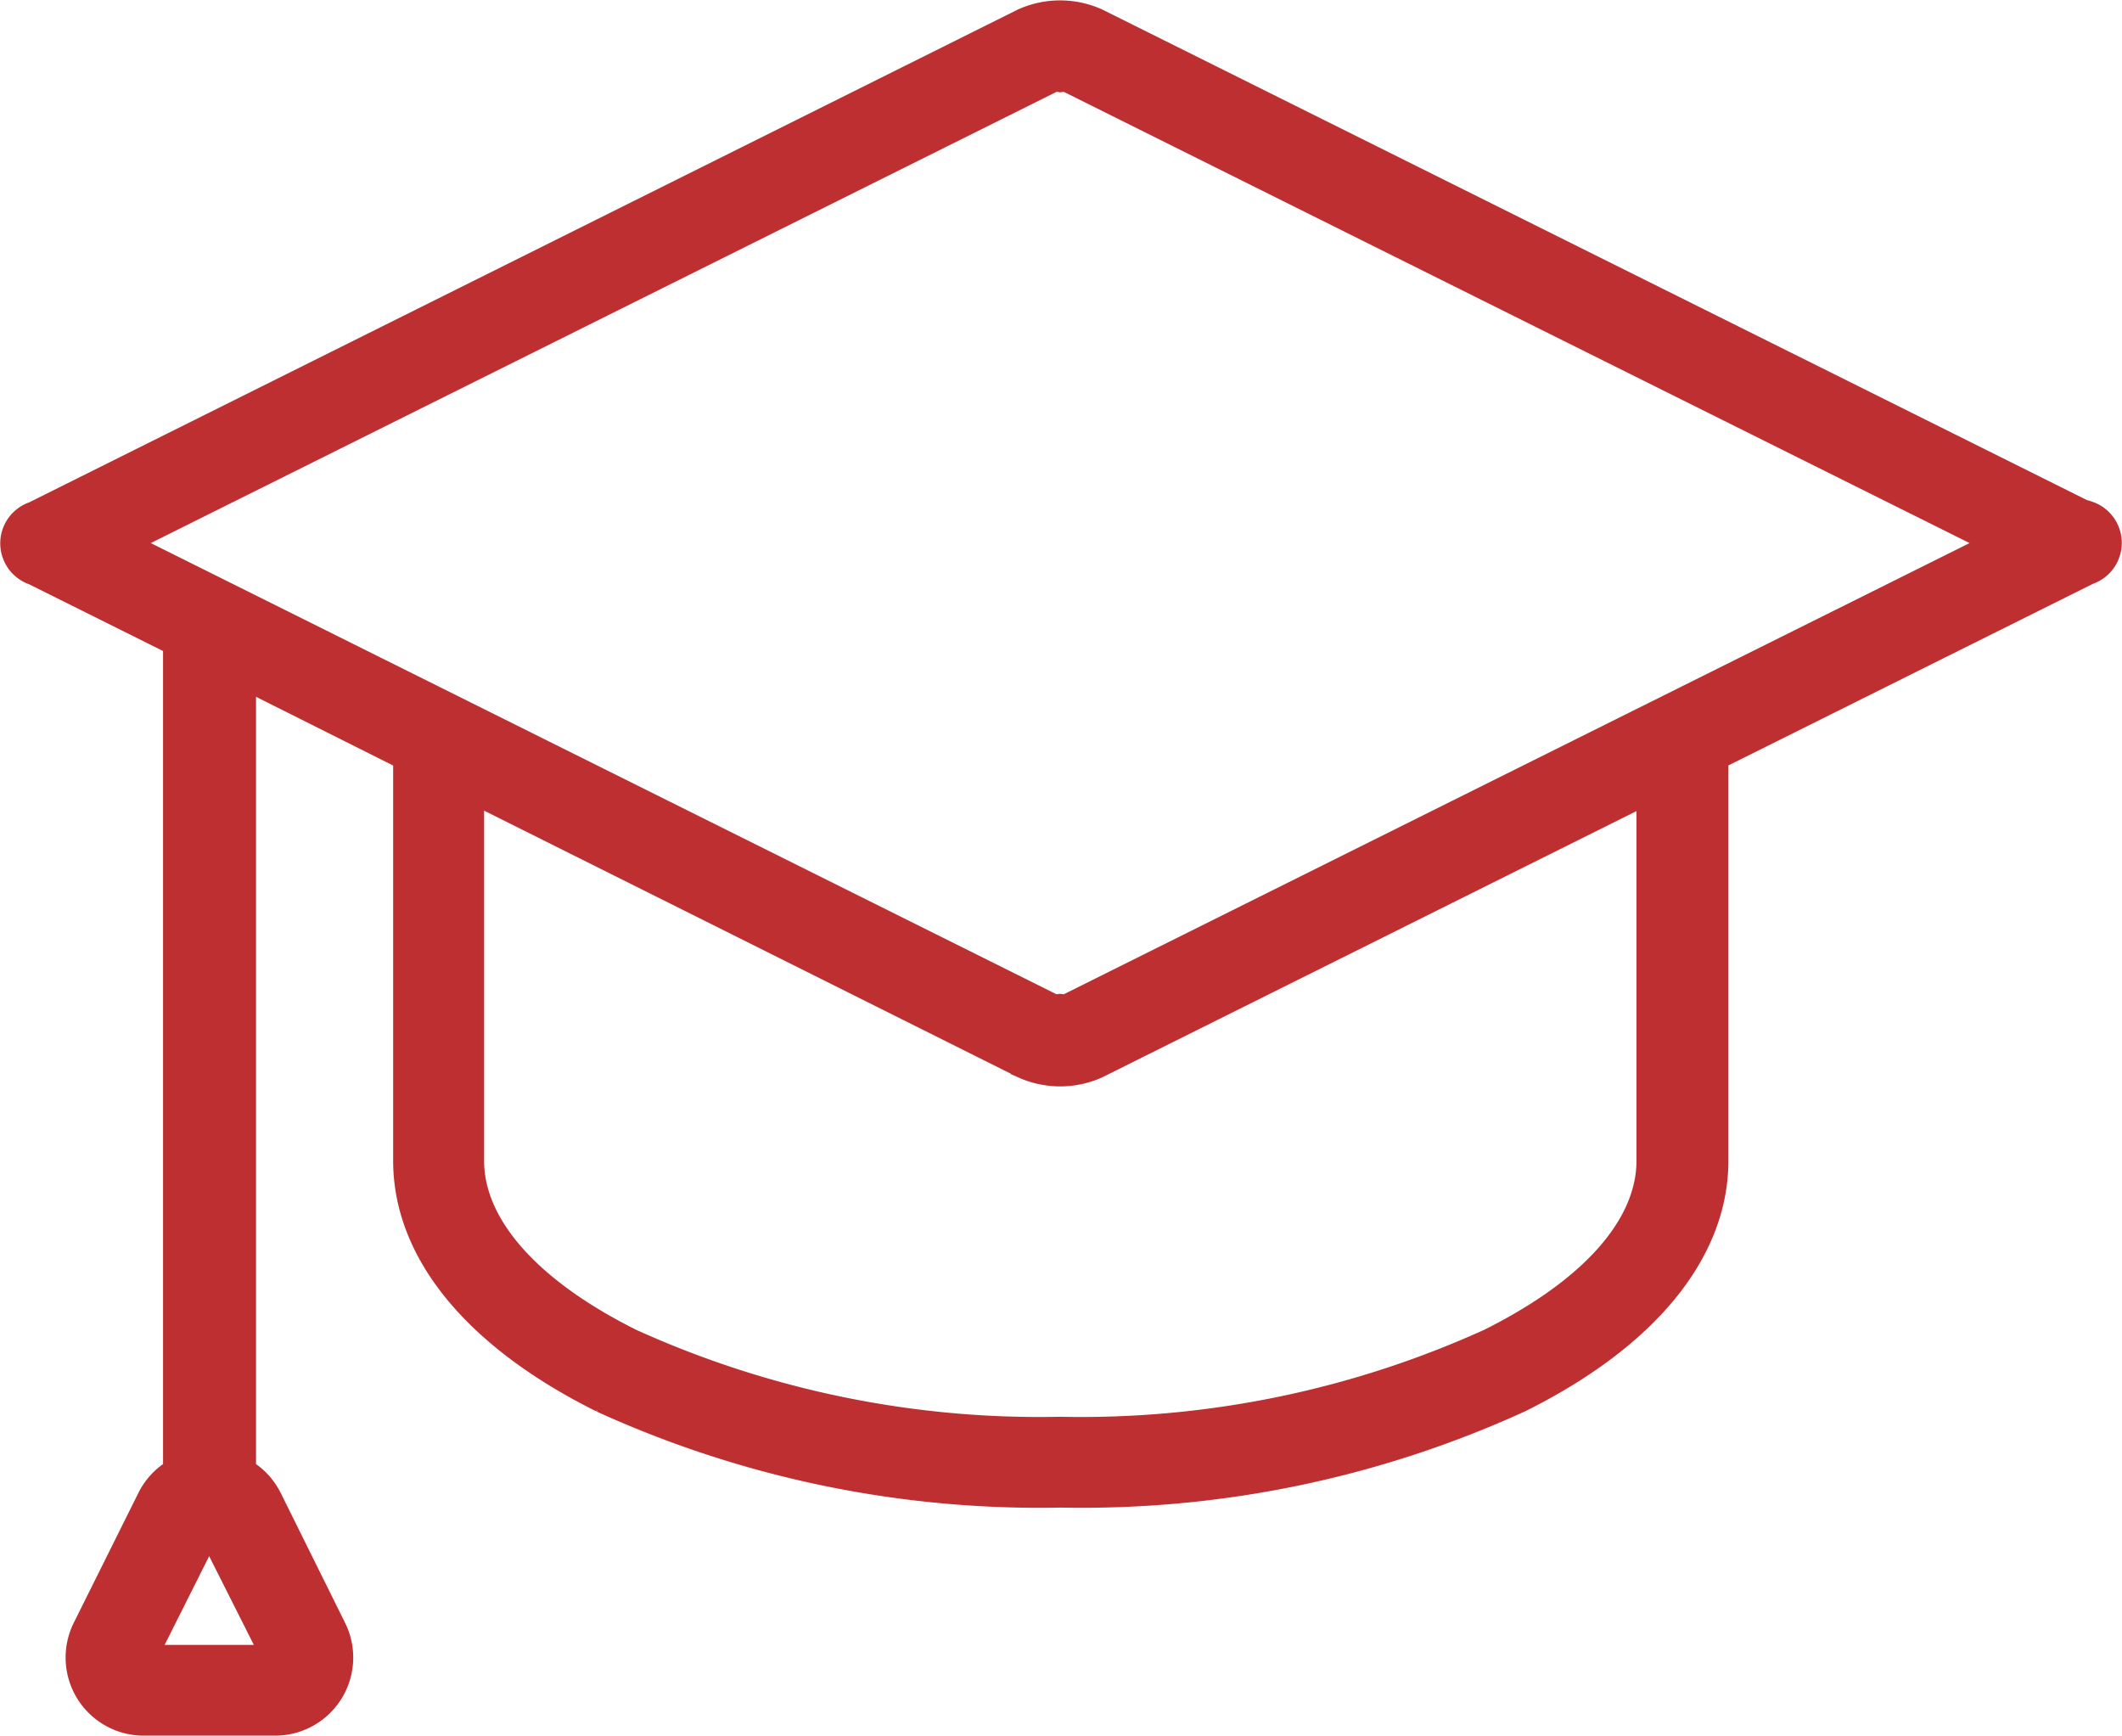 <svg xmlns="http://www.w3.org/2000/svg" width="65.8" height="53.813" viewBox="0 0 65.8 53.813">
  <g id="noun_education_1119512" transform="translate(-4.599 -20.873)">
    <path id="Path_736" data-name="Path 736" d="M69.3,36.819,38.6,21.526a2.774,2.774,0,0,0-2.259,0L5.657,36.819a.948.948,0,0,0,0,1.8L10.3,40.932h-.245V66.485a2.016,2.016,0,0,0-.8.841L7.244,71.367a2.021,2.021,0,0,0,1.812,2.919h4.063a2.021,2.021,0,0,0,1.819-2.926l-2-4.034a2.016,2.016,0,0,0-.8-.841V41.83l5.052,2.531v12.5c0,2.833,2.165,5.464,6.077,7.413a32.667,32.667,0,0,0,14.225,2.941A32.667,32.667,0,0,0,51.717,64.27c3.919-1.948,6.077-4.587,6.077-7.413v-12.5l11.548-5.752a.948.948,0,0,0,0-1.8ZM13.119,72.272H9.056l2.028-4.041ZM55.744,56.857c0,2.028-1.761,4.019-4.951,5.608A30.684,30.684,0,0,1,37.477,65.2a30.684,30.684,0,0,1-13.316-2.732c-3.19-1.589-4.951-3.595-4.951-5.608v-11.5l17.134,8.556a2.774,2.774,0,0,0,2.259,0l17.141-8.542ZM37.7,52.09a.725.725,0,0,1-.231,0,.811.811,0,0,1-.224,0L8.377,37.711l28.869-14.38a.724.724,0,0,1,.231,0,.811.811,0,0,1,.224,0L66.57,37.711Z" fill="#bd2f31" stroke="#bd2f31" stroke-width="0.8"/>
  </g>
</svg>
